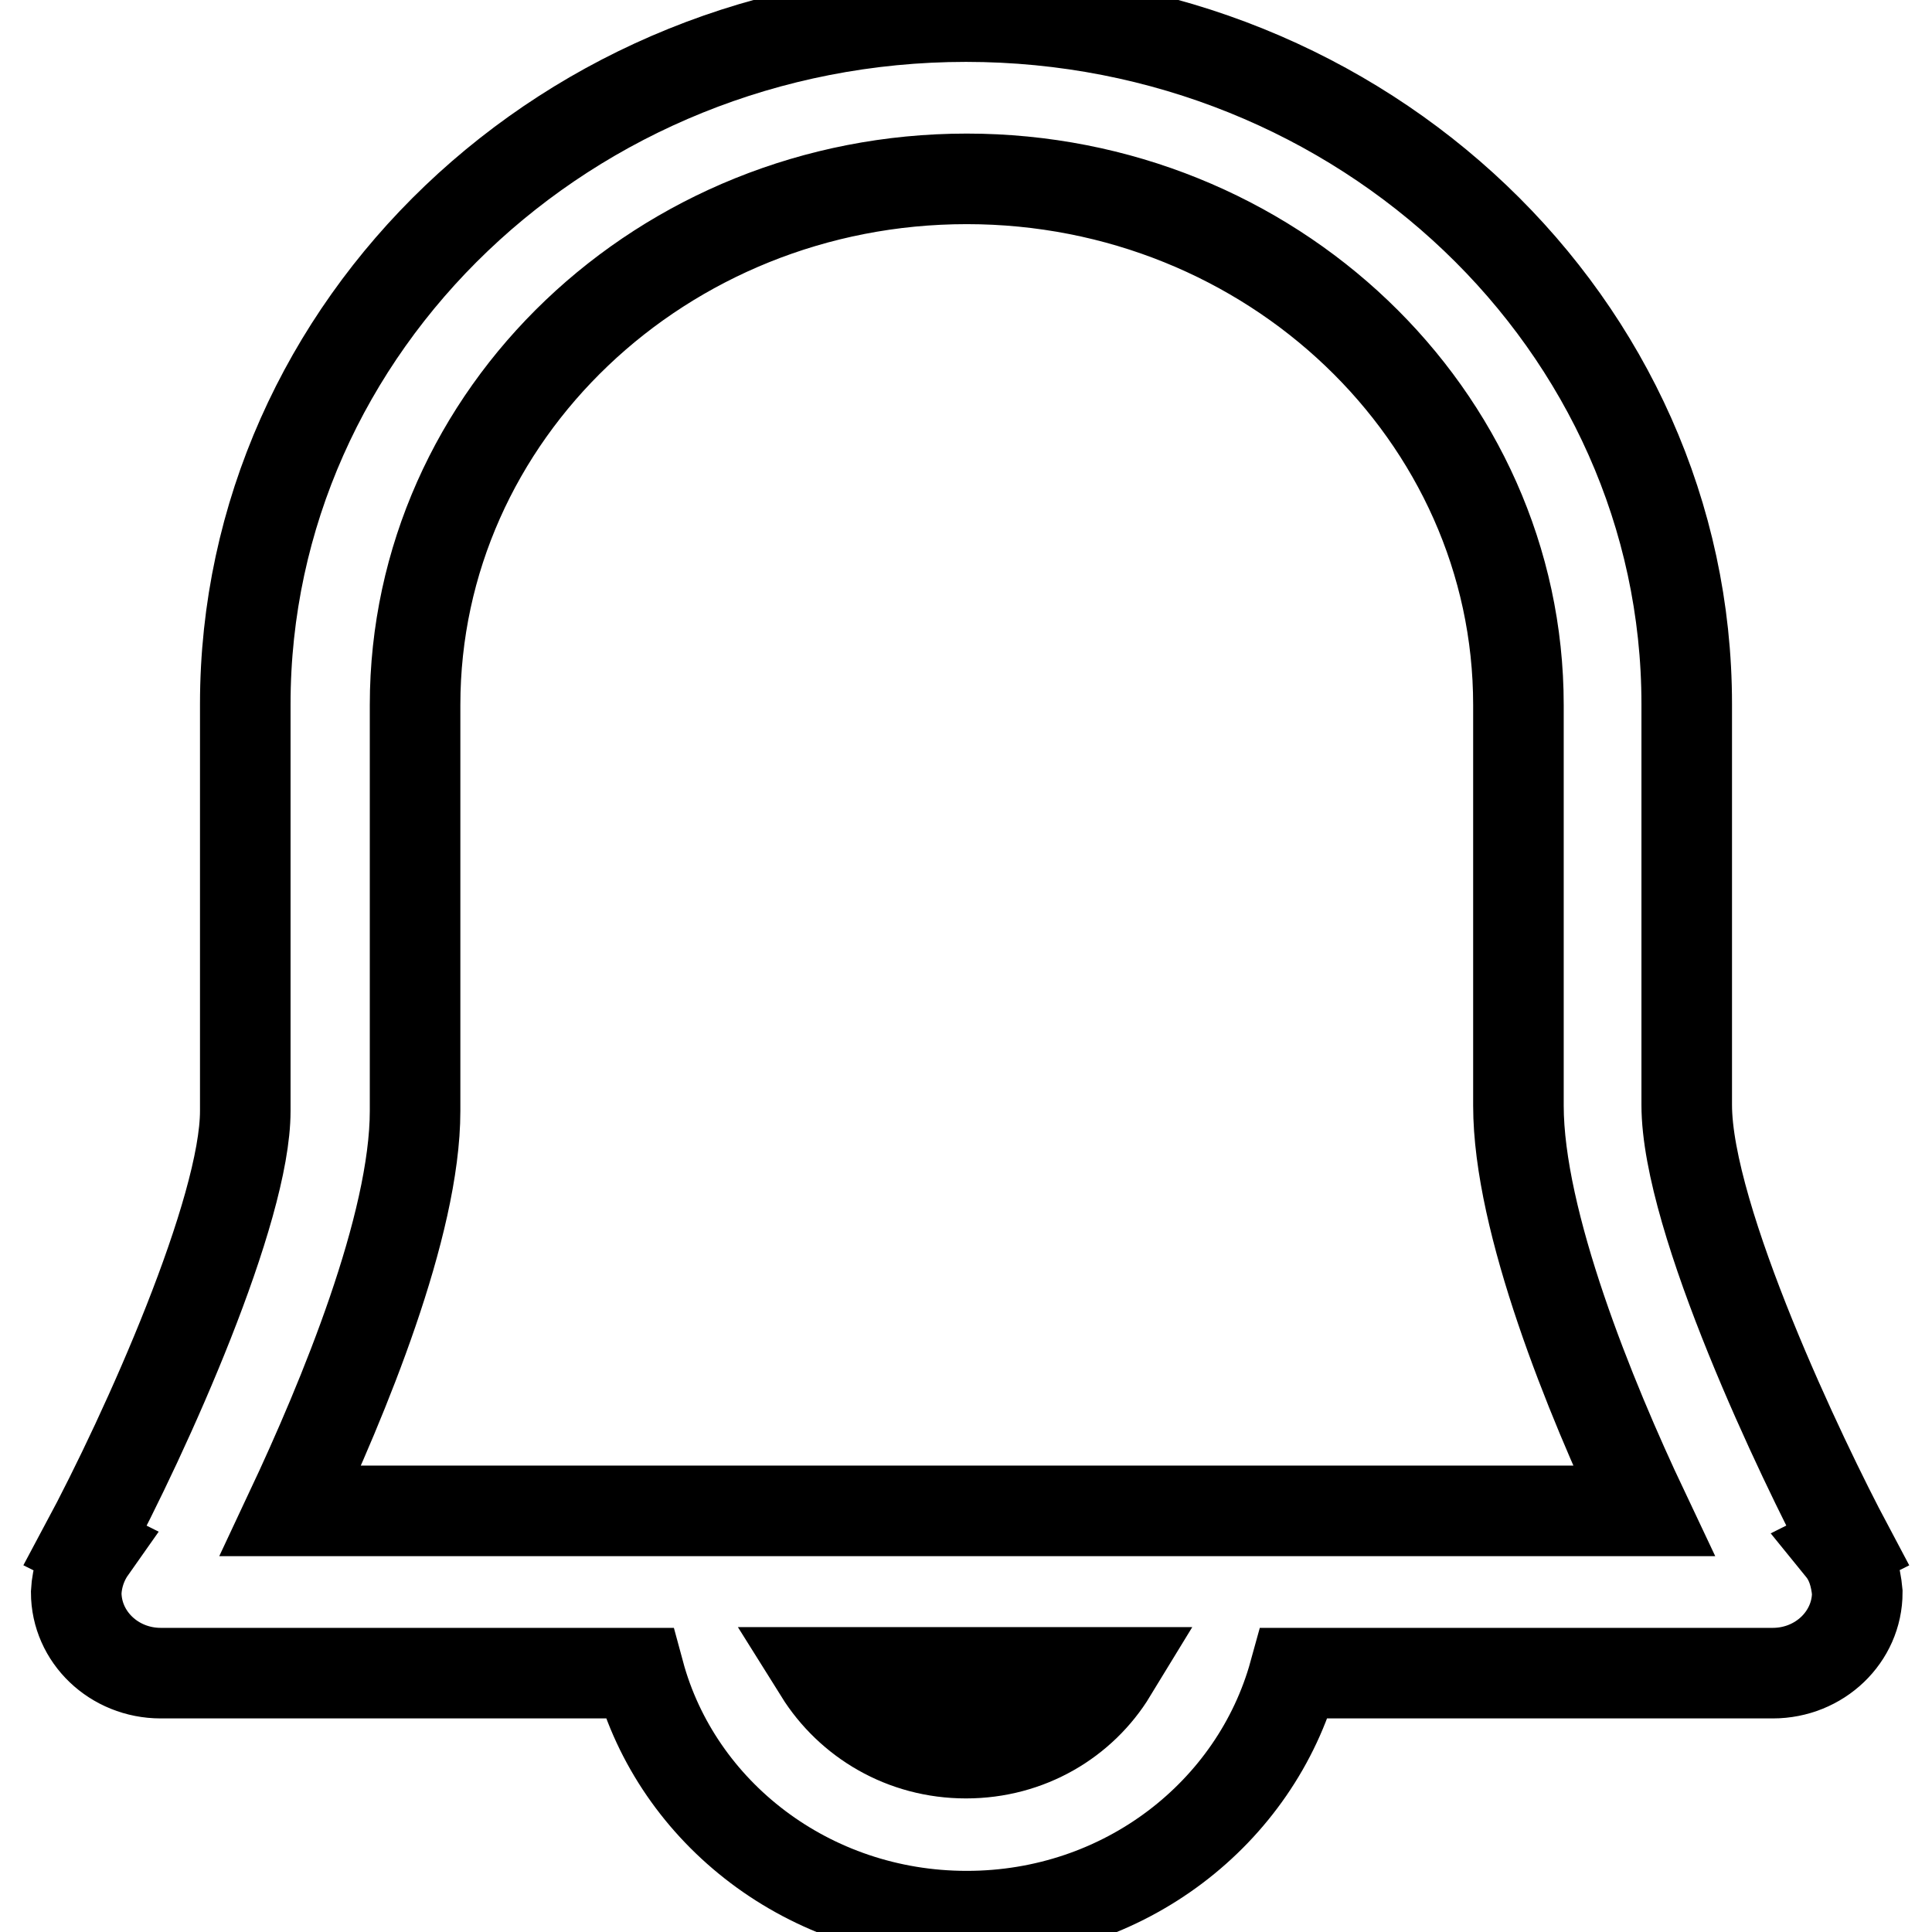 <?xml version="1.0" encoding="utf-8"?>
<!-- Svg Vector Icons : http://www.onlinewebfonts.com/icon -->
<!DOCTYPE svg PUBLIC "-//W3C//DTD SVG 1.1//EN" "http://www.w3.org/Graphics/SVG/1.1/DTD/svg11.dtd">
<svg version="1.1" xmlns="http://www.w3.org/2000/svg" xmlns:xlink="http://www.w3.org/1999/xlink" x="0px" y="0px" viewBox="0 0 256 256" enable-background="new 0 0 256 256" xml:space="preserve">
<g> <path stroke-width="12" fill-opacity="0" stroke="#000000"  d="M161.7,200.2H38.5c7-14.9,16.5-37.8,16.5-53V93.4c0-38.5,32.8-69.7,73.1-69.7c40.3,0,73.1,31.3,73.1,69.7 v53.1c0,15.4,9.5,38.7,16.6,53.7H161.7z M128,232.3c-8.3,0-15.4-4.3-19.4-10.7h38.7C143.4,228,136.3,232.3,128,232.3z M244,205.2 l0.8-0.4c-5.9-11.1-21.3-43.2-21.3-58.4V93.3c0-50.3-42.9-91.1-95.5-91.1c-52.7,0-95.5,40.9-95.5,91.1v53.9 c0,13.2-13,42.3-21.2,57.6l0.8,0.4c-1.2,1.7-1.9,3.7-2,5.8c0,5.9,5,10.7,11.2,10.7h63.4c5,18.5,22.5,32.2,43.4,32.2 c20.9,0,38.3-13.7,43.4-32.2h63.4c6.2,0,11.2-4.8,11.2-10.7C245.9,208.8,245.3,206.8,244,205.2L244,205.2z"/></g>
</svg>